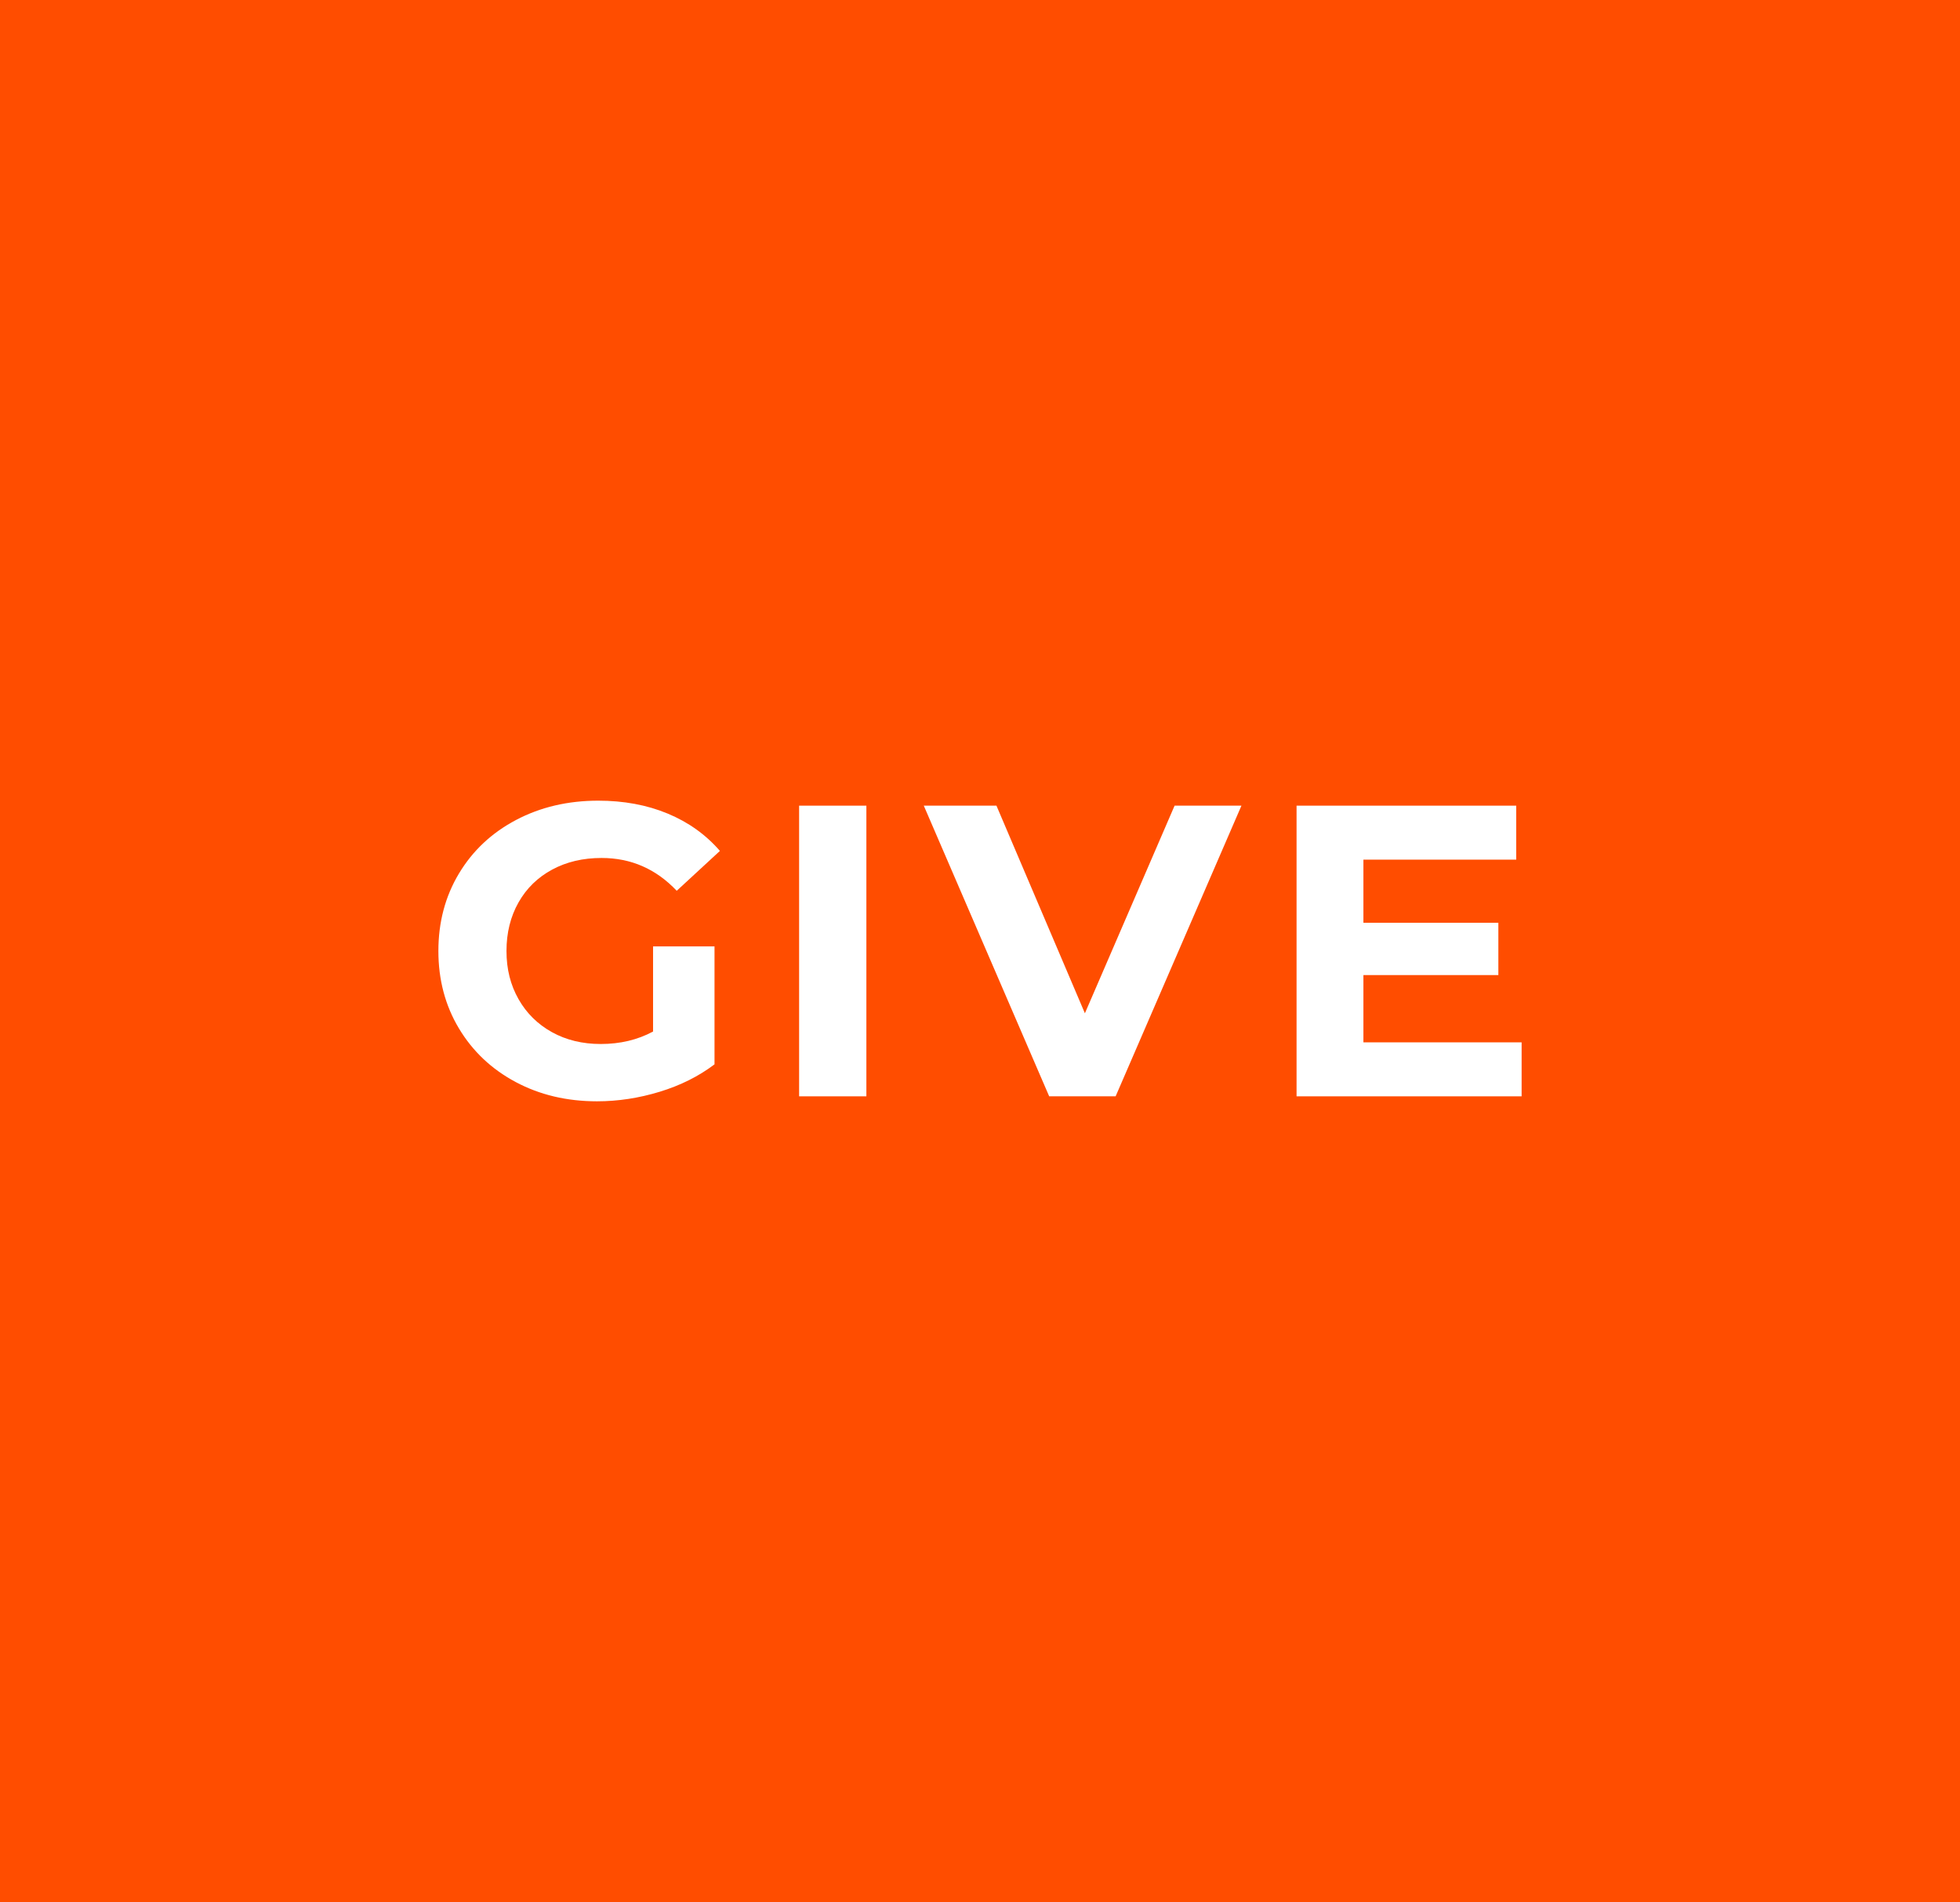 <svg xmlns="http://www.w3.org/2000/svg" id="Layer_1" viewBox="0 0 188.81 183.23"><defs><style>      .cls-1 {        isolation: isolate;      }      .cls-2 {        fill: #fff;      }      .cls-3 {        fill: #ff4d00;      }    </style></defs><rect class="cls-3" x="-189.64" y="-16.94" width="481.68" height="217.12"></rect><g class="cls-1"><g class="cls-1"><path class="cls-2" d="M62.91,91.17h5.92v11.36c-1.52,1.15-3.28,2.03-5.28,2.64-2,.61-4.01.92-6.04.92-2.91,0-5.52-.62-7.84-1.86s-4.14-2.96-5.46-5.16-1.98-4.69-1.98-7.46.66-5.26,1.98-7.46,3.15-3.92,5.5-5.16c2.35-1.24,4.99-1.86,7.92-1.86,2.45,0,4.68.41,6.68,1.24,2,.83,3.68,2.03,5.04,3.6l-4.16,3.84c-2-2.11-4.41-3.16-7.24-3.16-1.79,0-3.37.37-4.76,1.12-1.39.75-2.47,1.8-3.24,3.16-.77,1.36-1.16,2.92-1.16,4.68s.39,3.28,1.16,4.64c.77,1.36,1.85,2.42,3.22,3.18,1.37.76,2.94,1.14,4.7,1.14,1.87,0,3.55-.4,5.04-1.2v-8.2Z"></path></g><g class="cls-1"><path class="cls-2" d="M76.98,77.61h6.48v28h-6.48v-28Z"></path></g><g class="cls-1"><path class="cls-2" d="M119.59,77.61l-12.12,28h-6.4l-12.08-28h7l8.52,20,8.64-20h6.44Z"></path></g><g class="cls-1"><path class="cls-2" d="M146.58,100.41v5.2h-21.68v-28h21.16v5.2h-14.72v6.08h13v5.04h-13v6.48h15.24Z"></path></g></g></svg>